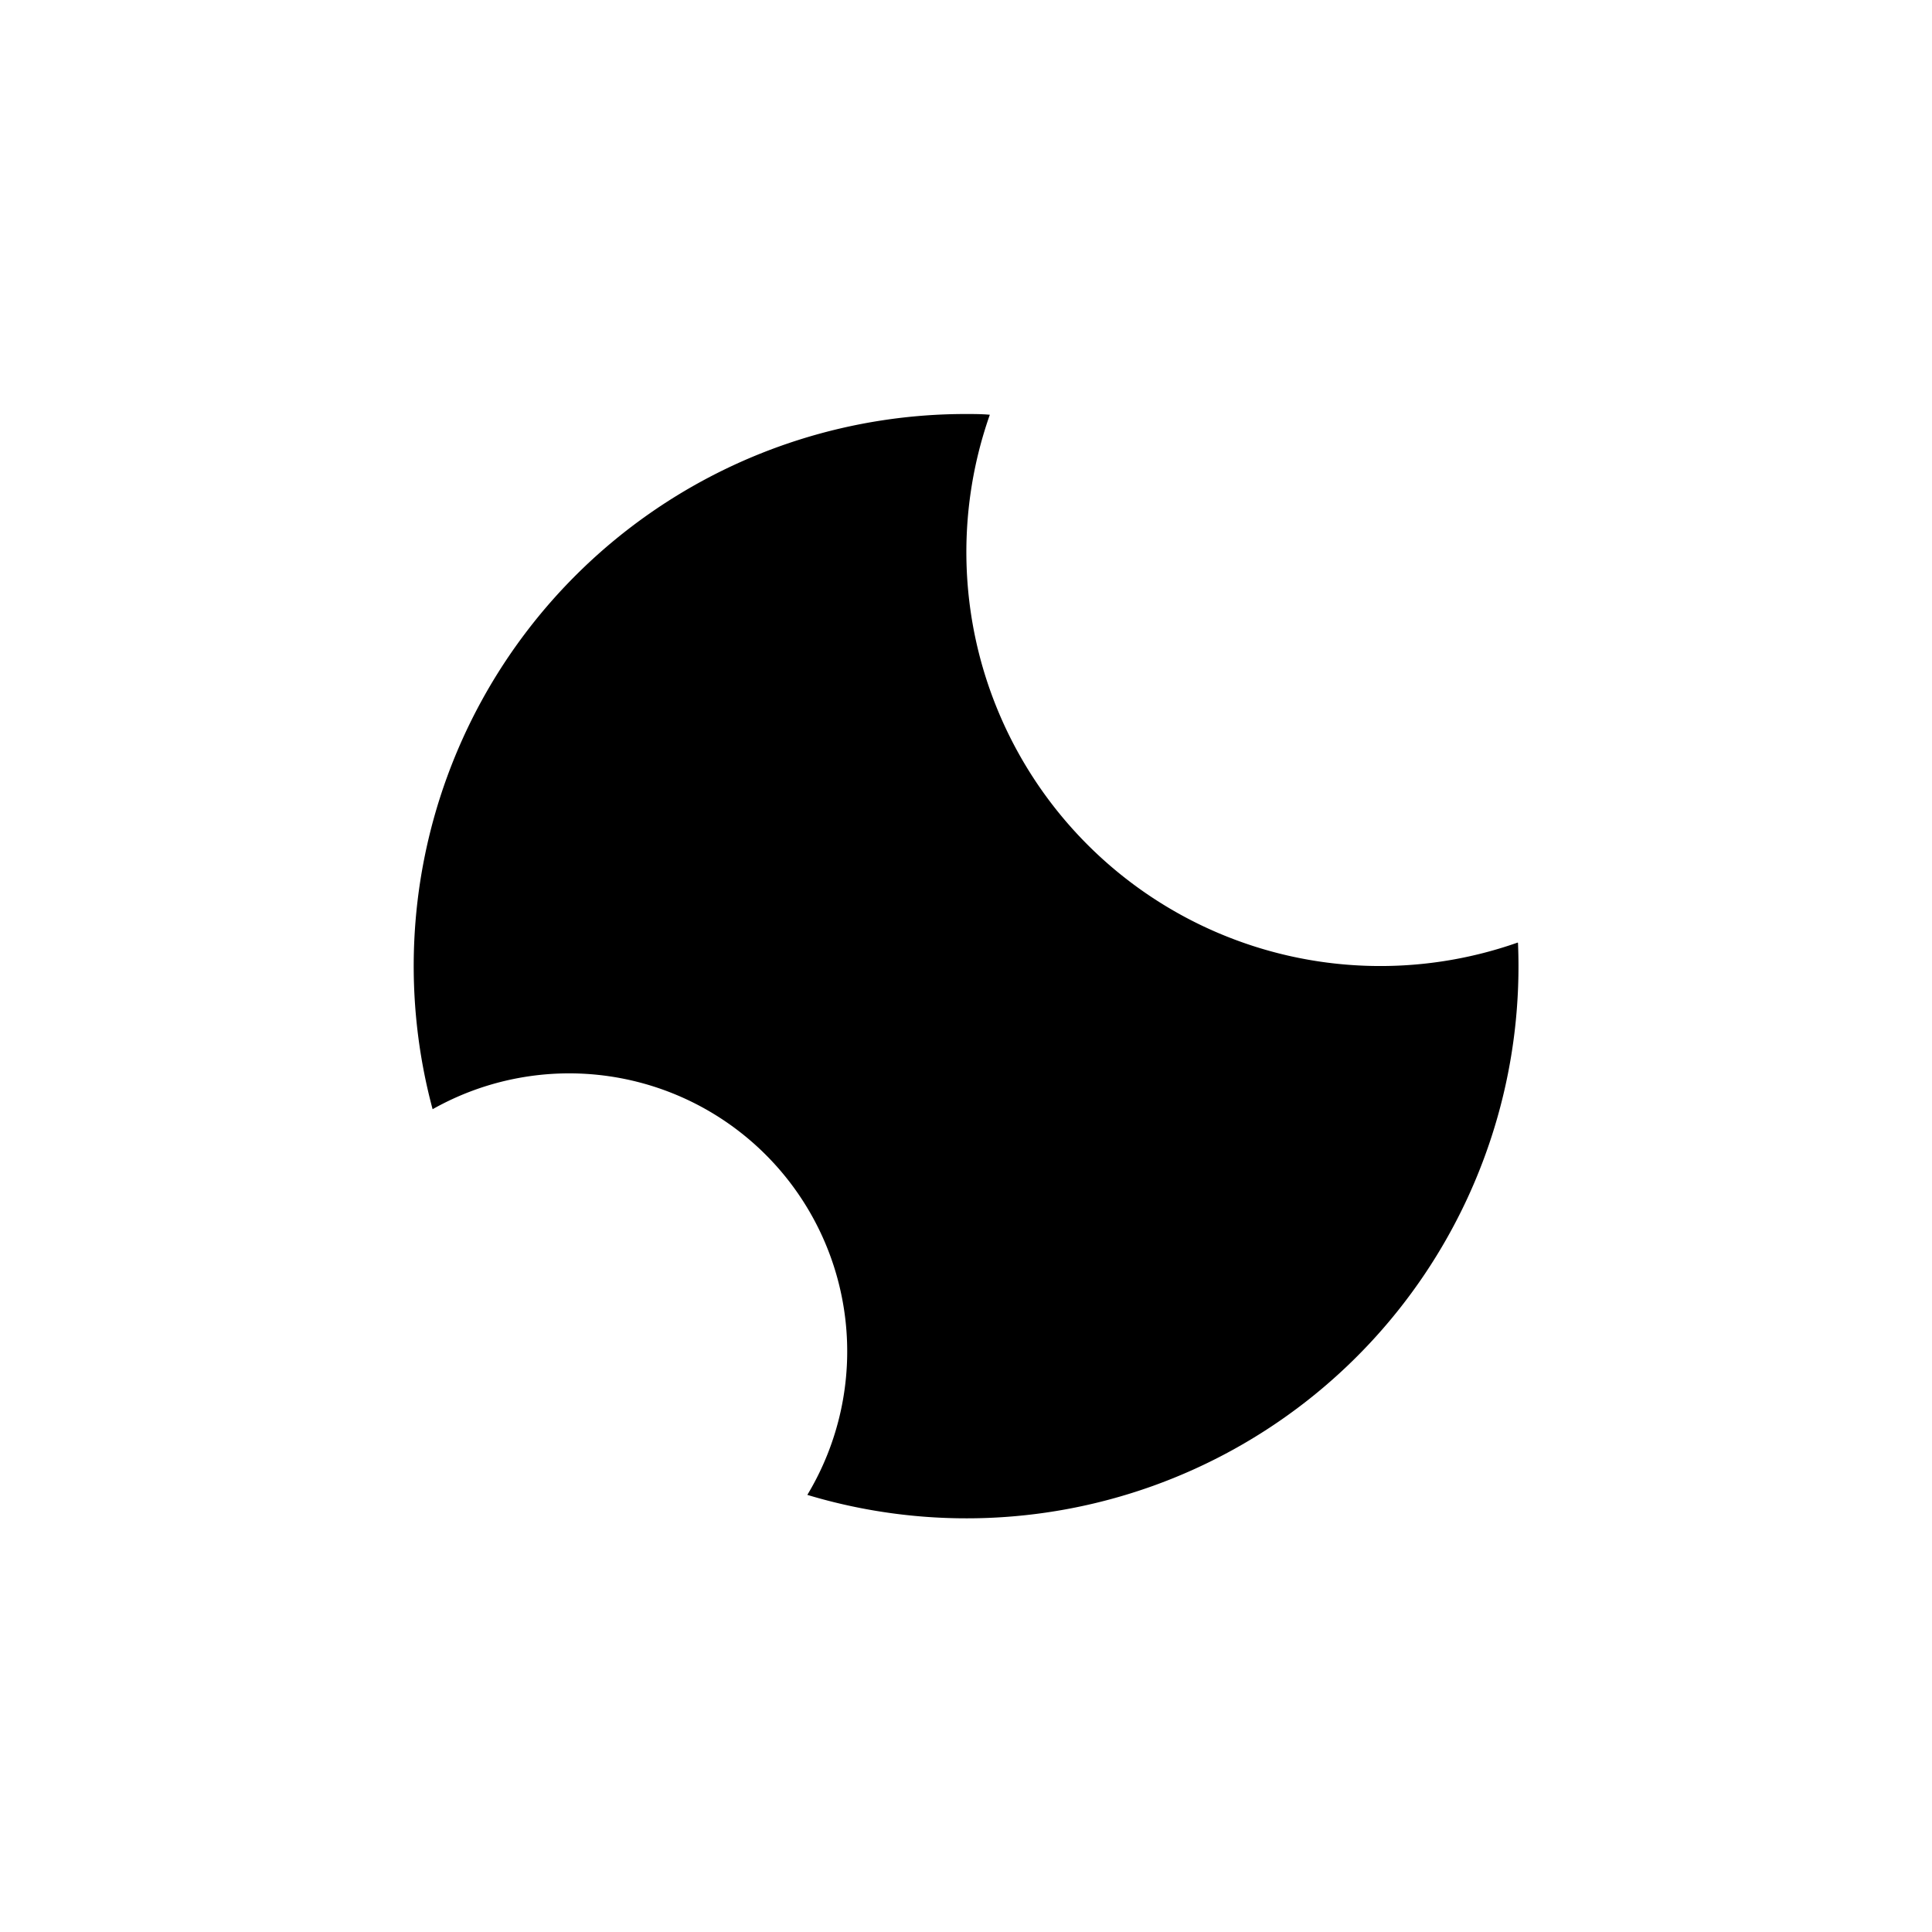 <?xml version="1.0" encoding="utf-8"?>
<!-- Generator: www.svgicons.com -->
<svg xmlns="http://www.w3.org/2000/svg" width="800" height="800" viewBox="0 0 24 24">
<path fill="currentColor" d="M18.853 11.709a5.142 5.142 0 0 1-6.557-6.557c-.103-.009-.197-.009-.296-.009a6.857 6.857 0 0 0-6.626 8.636a3.454 3.454 0 0 1 4.655 4.791a6.857 6.857 0 0 0 8.828-6.857z"/>
</svg>